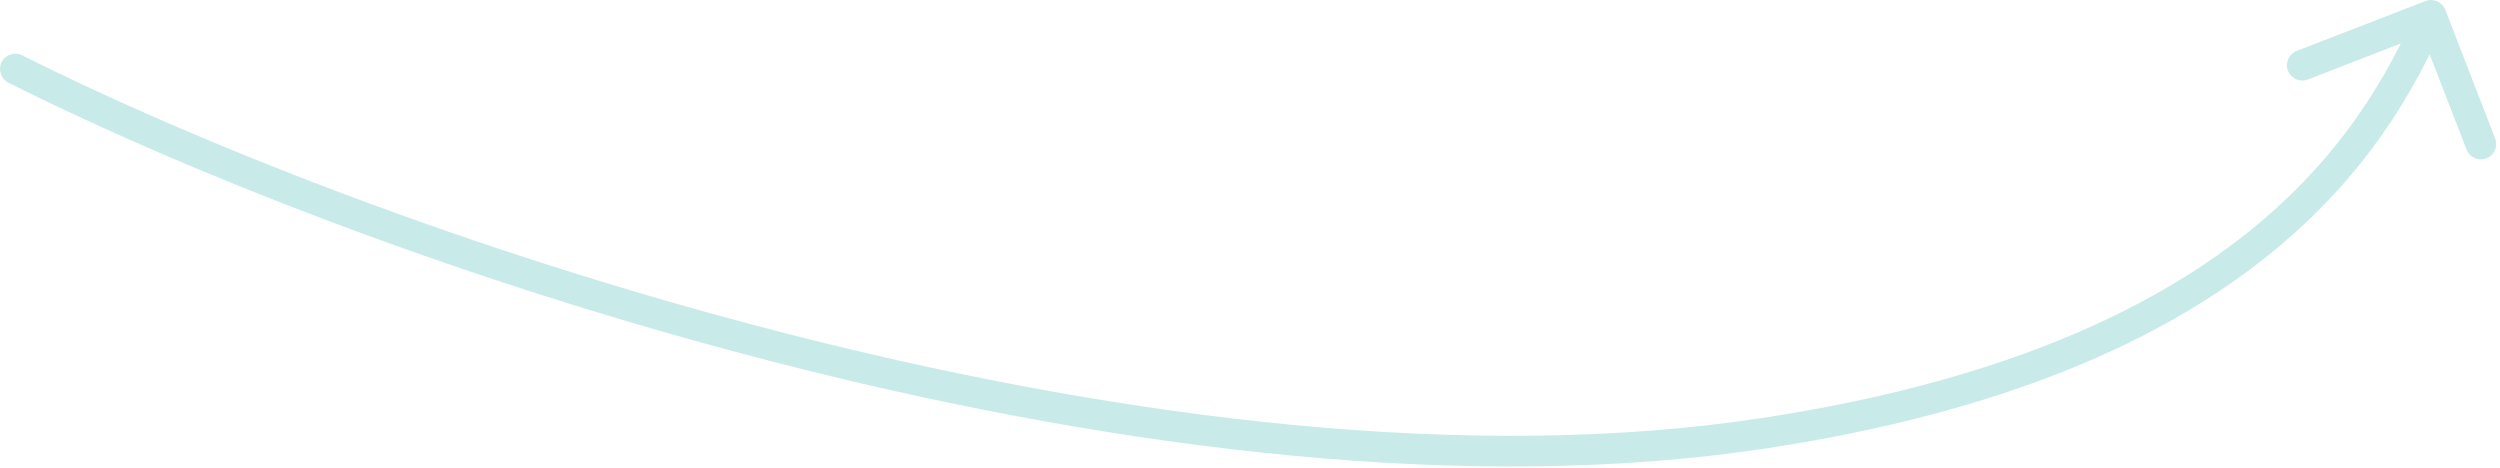 <?xml version="1.0" encoding="UTF-8"?> <svg xmlns="http://www.w3.org/2000/svg" width="326" height="61" viewBox="0 0 326 61" fill="none"> <path d="M1.103 10.788C0.116 10.293 -0.283 9.091 0.212 8.104C0.708 7.117 1.91 6.718 2.897 7.213L1.103 10.788ZM230 56.496L229.699 54.519L229.699 54.519L230 56.496ZM316.277 0.136C317.307 -0.264 318.466 0.248 318.865 1.277L325.371 18.061C325.77 19.09 325.259 20.249 324.229 20.648C323.199 21.047 322.04 20.536 321.641 19.506L315.858 4.588L300.94 10.371C299.91 10.77 298.751 10.259 298.352 9.229C297.953 8.199 298.464 7.041 299.494 6.642L316.277 0.136ZM2.897 7.213C26.846 19.229 64.426 33.983 105.625 44.267C146.848 54.556 191.511 60.324 229.699 54.519L230.301 58.474C191.363 64.392 146.11 58.495 104.656 48.148C63.178 37.794 25.321 22.939 1.103 10.788L2.897 7.213ZM229.699 54.519C260.685 49.809 280.213 40.542 292.882 30.492C305.538 20.453 311.496 9.52 315.17 1.193L318.83 2.808C315.004 11.477 308.712 23.041 295.368 33.626C282.037 44.2 261.815 53.683 230.301 58.474L229.699 54.519Z" fill="#C8EBEA"></path> </svg> 